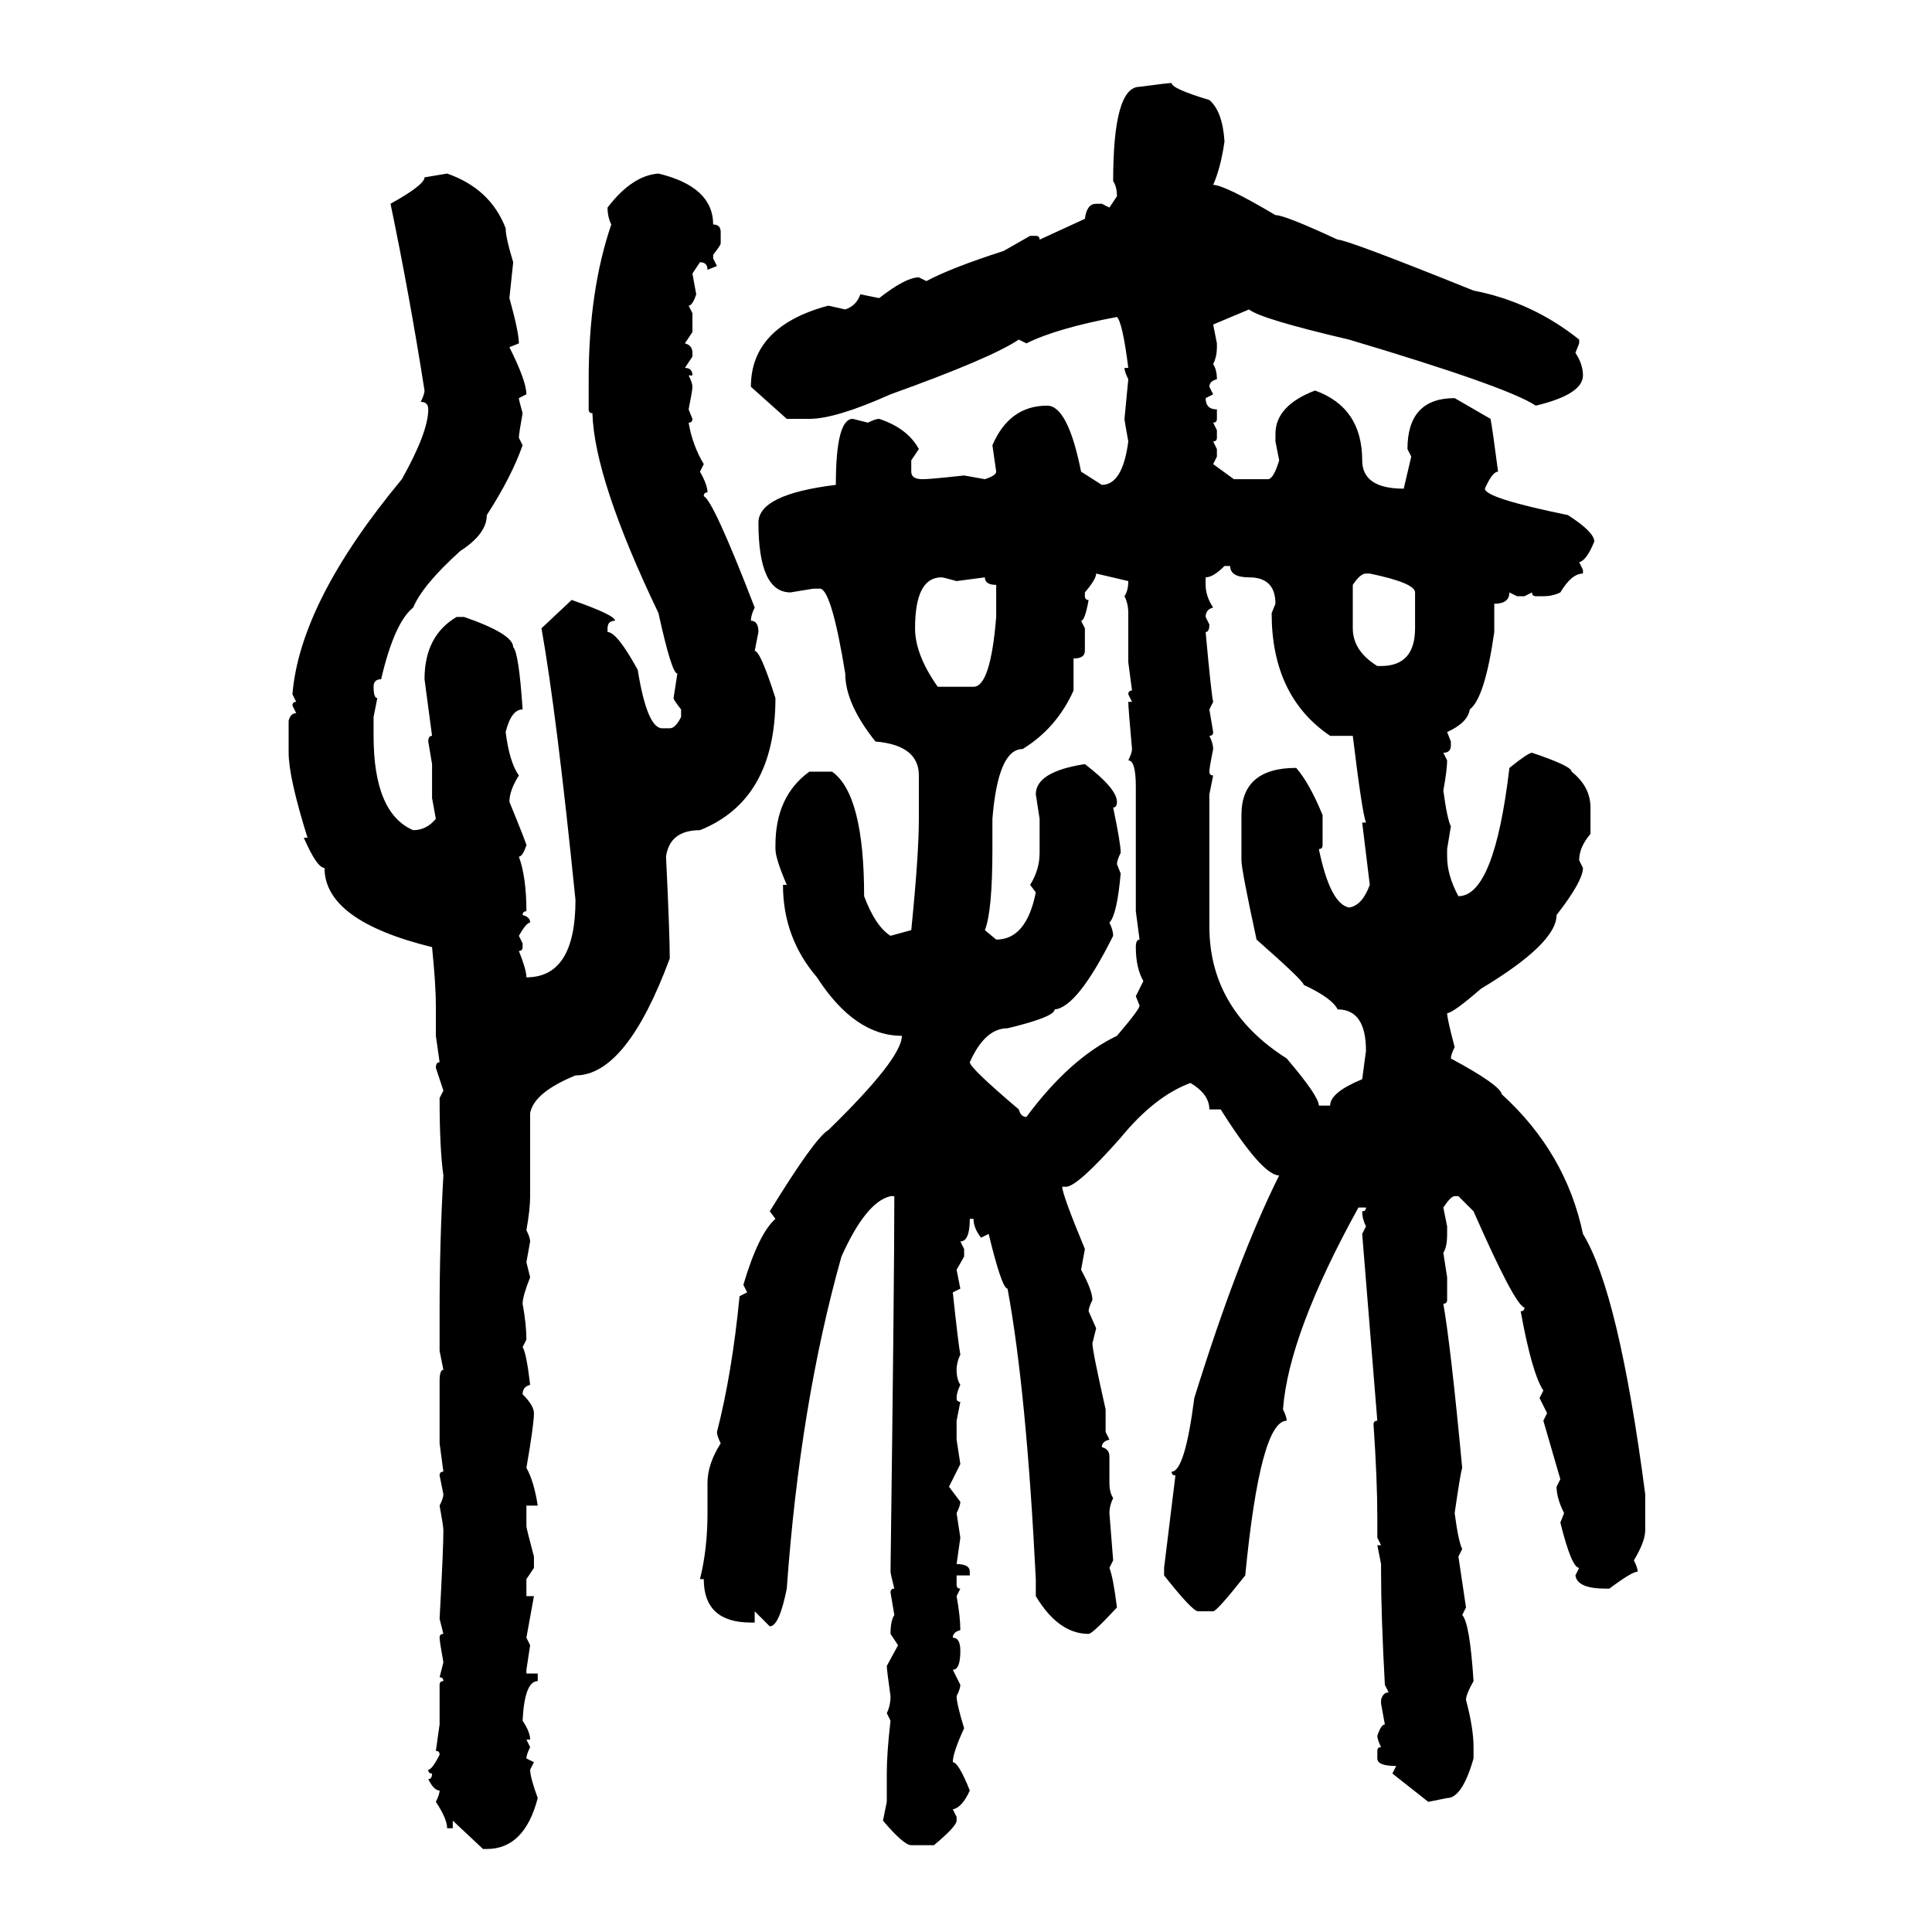 <svg xmlns="http://www.w3.org/2000/svg" xmlns:xlink="http://www.w3.org/1999/xlink" width="300" height="300"><path d="M181.93 12.89L181.93 12.89Q181.93 13.77 187.79 15.53L187.79 15.53Q189.84 17.29 190.14 21.97L190.14 21.97Q189.55 26.07 188.38 28.71L188.38 28.71Q190.14 28.71 198.05 33.40L198.05 33.40Q199.51 33.40 207.71 37.21L207.71 37.21Q209.18 37.21 228.81 45.12L228.81 45.12Q237.89 46.88 245.21 52.73L245.21 52.73L245.21 53.32L244.63 54.79Q245.80 56.54 245.80 58.30L245.80 58.30Q245.80 61.23 238.48 62.99L238.48 62.99Q234.08 60.06 209.47 52.73L209.47 52.73Q195.70 49.51 193.95 48.05L193.95 48.05L188.38 50.39L188.96 53.32L188.96 53.91Q188.96 55.37 188.38 56.54L188.38 56.54Q188.96 57.42 188.96 58.89L188.96 58.89Q187.79 59.18 187.79 60.06L187.79 60.06L188.38 61.23L187.21 61.82Q187.21 63.57 188.96 63.57L188.96 63.57L188.96 65.04Q188.96 65.63 188.38 65.63L188.38 65.63L188.96 66.80L188.96 67.97Q188.96 68.55 188.38 68.55L188.38 68.55L188.96 69.73L188.96 70.90L188.38 72.07L191.60 74.41L196.88 74.41Q197.75 74.41 198.63 71.48L198.63 71.48L198.05 68.55L198.05 67.38Q198.05 62.99 204.20 60.64L204.20 60.64Q211.52 63.28 211.52 71.48L211.52 71.48Q211.52 75.88 217.97 75.88L217.97 75.88L219.14 70.90L218.55 69.73Q218.55 61.82 225.88 61.82L225.88 61.82L231.45 65.04Q231.74 66.50 232.62 73.24L232.62 73.24Q231.74 73.24 230.57 75.88L230.57 75.88Q230.57 77.34 243.46 79.98L243.46 79.98Q247.56 82.62 247.56 84.08L247.56 84.08Q246.39 87.01 245.21 87.30L245.21 87.30L245.80 88.48L245.80 89.06Q244.04 89.06 242.29 91.99L242.29 91.99Q241.11 92.58 239.65 92.58L239.65 92.58L238.48 92.58Q237.89 92.58 237.89 91.99L237.89 91.99L236.72 92.58L235.55 92.58L234.38 91.99Q234.38 93.75 232.03 93.75L232.03 93.75L232.03 98.14Q230.57 108.40 228.22 110.16L228.22 110.16Q227.93 112.21 224.71 113.67L224.71 113.67L225.29 115.14L225.29 115.72Q225.29 116.89 224.12 116.89L224.12 116.89L224.71 118.07Q224.71 119.53 224.12 122.75L224.12 122.75Q224.71 127.15 225.29 128.32L225.29 128.32L224.71 131.84L224.71 133.01Q224.71 135.94 226.46 139.16L226.46 139.16Q232.03 139.16 234.38 119.24L234.38 119.24Q237.30 116.89 237.89 116.89L237.89 116.89Q244.04 118.95 244.04 119.82L244.04 119.82Q246.97 122.17 246.97 125.39L246.97 125.39L246.97 129.49Q245.21 131.54 245.21 133.59L245.21 133.59L245.80 134.77Q245.80 136.82 241.70 142.09L241.70 142.09Q241.70 146.48 229.98 153.52L229.98 153.52Q225.59 157.32 224.71 157.32L224.71 157.32Q224.71 158.20 225.88 162.60L225.88 162.60Q225.29 163.77 225.29 164.36L225.29 164.36Q232.91 168.46 233.20 169.92L233.20 169.92Q243.16 179.00 245.80 191.60L245.80 191.60Q251.37 200.68 255.47 232.03L255.47 232.03L255.47 237.60Q255.47 239.36 253.71 242.29L253.71 242.29Q254.30 243.46 254.30 244.04L254.30 244.04Q253.42 244.04 249.90 246.68L249.90 246.68L249.32 246.68Q244.92 246.68 244.63 244.63L244.63 244.63L245.21 243.46Q244.04 243.46 242.29 236.43L242.29 236.43L242.87 234.96Q241.70 232.62 241.70 230.86L241.70 230.86L242.29 229.69L239.65 220.61L240.23 219.43L239.06 217.09L239.65 215.92Q237.89 213.28 236.13 203.61L236.13 203.61Q236.72 203.61 236.72 203.03L236.72 203.03Q235.25 202.73 228.81 188.09L228.81 188.09L226.46 185.74L225.88 185.74Q225.29 185.74 224.12 187.50L224.12 187.50L224.71 190.43L224.71 191.60Q224.71 193.65 224.12 194.53L224.12 194.53L224.71 198.34L224.71 201.86Q224.71 202.44 224.12 202.44L224.12 202.44Q225.29 209.18 227.05 227.93L227.05 227.93Q226.76 228.81 225.88 234.96L225.88 234.96Q226.46 239.36 227.05 240.53L227.05 240.53L226.46 241.70L227.64 249.61L227.05 250.78Q228.22 251.95 228.81 261.04L228.81 261.04Q227.64 263.09 227.64 263.96L227.64 263.96Q228.81 268.36 228.81 271.29L228.81 271.29L228.81 273.05Q227.05 279.20 224.71 279.20L224.71 279.20L221.78 279.79L216.21 275.39L216.80 274.22Q213.87 274.22 213.87 273.05L213.87 273.05L213.87 271.88Q213.87 271.29 214.45 271.29L214.45 271.29Q213.87 270.12 213.87 269.53L213.87 269.53Q214.45 267.77 215.04 267.77L215.04 267.77L214.45 264.55L214.45 263.96Q214.75 262.79 215.63 262.79L215.63 262.79L215.04 261.62Q214.45 250.78 214.45 244.04L214.45 244.04L214.45 242.87L213.87 239.94L214.45 239.94L213.87 238.77L213.87 235.84Q213.87 229.69 213.28 221.19L213.28 221.19Q213.28 220.61 213.87 220.61L213.87 220.61L211.52 191.60L212.11 190.43Q211.52 189.26 211.52 188.09L211.52 188.09Q212.11 188.09 212.11 187.50L212.11 187.50L210.94 187.50Q200.10 207.13 199.22 218.85L199.22 218.85Q199.80 220.02 199.80 220.61L199.80 220.61Q195.70 220.61 193.36 244.63L193.36 244.63Q188.96 250.20 188.38 250.20L188.38 250.20L186.04 250.20Q185.16 250.20 180.76 244.63L180.76 244.63L180.76 243.46L182.52 229.10Q181.93 229.10 181.93 228.52L181.93 228.52Q183.98 228.52 185.45 217.09L185.45 217.09Q192.19 195.41 198.63 182.52L198.63 182.52Q196.00 182.52 189.55 172.27L189.55 172.27L187.79 172.27Q187.79 169.92 184.86 168.16L184.86 168.16Q179.30 170.21 174.02 176.66L174.02 176.66Q167.29 184.28 165.53 184.28L165.53 184.28L164.94 184.28Q164.94 185.45 168.46 193.95L168.46 193.95L167.87 197.17Q169.63 200.39 169.63 201.86L169.63 201.86Q169.04 203.03 169.04 203.61L169.04 203.61L170.21 206.25L169.63 208.59Q169.63 209.77 171.68 218.85L171.68 218.85L171.68 222.36L172.27 223.54Q171.09 223.83 171.09 224.71L171.09 224.71Q172.27 225 172.27 226.17L172.27 226.17L172.27 230.27Q172.27 231.74 172.85 232.62L172.85 232.62Q172.27 233.79 172.27 234.96L172.27 234.96L172.85 242.29L172.27 243.46Q172.85 244.92 173.44 249.61L173.44 249.61Q169.63 253.71 169.04 253.71L169.04 253.71Q164.36 253.71 160.84 247.85L160.84 247.85L160.84 245.21Q159.38 215.92 156.45 200.10L156.45 200.10Q155.57 200.10 153.52 191.60L153.52 191.60L152.34 192.19Q151.17 190.72 151.17 189.26L151.17 189.26L150.59 189.26Q150.59 192.77 149.12 192.77L149.12 192.77L149.71 193.95L149.71 195.12L148.54 197.17L149.12 200.10L147.95 200.68Q148.83 208.89 149.12 210.35L149.12 210.35Q148.54 211.52 148.54 212.70L148.54 212.70Q148.54 214.16 149.12 215.04L149.12 215.04Q148.54 216.21 148.54 217.09L148.54 217.09Q148.54 217.68 149.12 217.68L149.12 217.68L148.54 220.61L148.54 223.54L149.12 227.34L147.36 230.86L149.12 233.20Q149.12 233.79 148.54 234.96L148.54 234.96L149.12 238.77L148.54 242.87Q150.59 242.87 150.59 244.04L150.59 244.04L150.59 244.63L148.54 244.63L148.54 246.09Q148.54 246.68 149.12 246.68L149.12 246.68L148.54 247.85Q149.12 251.07 149.12 253.13L149.12 253.13Q147.95 253.42 147.95 254.30L147.95 254.30Q149.12 254.30 149.12 256.35L149.12 256.35Q149.12 259.28 147.95 259.28L147.95 259.28L149.12 261.62Q149.12 262.21 148.54 263.38L148.54 263.38Q148.54 264.55 149.71 268.36L149.71 268.36Q147.95 272.17 147.95 273.63L147.95 273.63Q148.83 273.63 150.59 278.03L150.59 278.03Q149.41 280.66 147.95 280.96L147.95 280.96L148.54 282.13L148.54 282.71Q148.54 283.59 145.02 286.52L145.02 286.52L141.50 286.52Q140.33 286.52 137.11 282.71L137.11 282.71L137.70 279.79L137.70 275.39Q137.70 272.17 138.28 267.19L138.28 267.19L137.70 266.02Q138.28 264.84 138.28 263.38L138.28 263.38Q137.70 259.28 137.70 258.69L137.70 258.69L139.45 255.47L138.28 253.71Q138.28 251.66 138.87 250.78L138.87 250.78L138.28 247.27Q138.28 246.68 138.87 246.68L138.87 246.68Q138.28 244.34 138.28 244.04L138.28 244.04Q138.87 198.93 138.87 185.74L138.87 185.74L138.28 185.74Q134.47 186.62 130.66 195.12L130.66 195.12Q124.22 217.97 122.17 246.68L122.17 246.68Q121.00 252.54 119.53 252.54L119.53 252.54L117.19 250.20L117.19 251.95L116.60 251.95Q109.28 251.95 109.28 245.21L109.28 245.21L108.69 245.21Q109.86 240.53 109.86 234.96L109.86 234.96L109.86 230.27Q109.86 227.34 111.91 224.12L111.91 224.12Q111.33 222.95 111.33 222.36L111.33 222.36Q113.67 213.28 114.84 201.27L114.84 201.27L116.02 200.68L115.43 199.51Q117.77 191.60 120.41 189.26L120.41 189.26L119.53 188.09Q126.56 176.66 128.61 175.49L128.61 175.49Q140.04 164.36 140.04 160.84L140.04 160.84Q132.71 160.84 126.86 151.76L126.86 151.76Q121.58 145.61 121.58 137.40L121.58 137.40L122.17 137.40Q120.41 133.30 120.41 131.84L120.41 131.84L120.41 131.25Q120.41 123.63 125.68 119.82L125.68 119.82L129.20 119.82Q134.18 123.34 134.18 139.16L134.18 139.16Q135.94 143.85 138.28 145.31L138.28 145.31L141.50 144.43Q142.68 132.71 142.68 127.15L142.68 127.15L142.68 120.41Q142.68 115.72 135.94 115.14L135.94 115.14Q131.25 109.28 131.25 104.59L131.25 104.59Q129.20 91.99 127.44 91.41L127.44 91.41L126.27 91.41L122.75 91.99Q117.77 91.99 117.77 81.15L117.77 81.15Q117.77 76.76 129.79 75.29L129.79 75.29Q129.79 65.04 132.42 65.04L132.42 65.04L134.77 65.63Q135.94 65.04 136.52 65.04L136.52 65.04Q140.92 66.50 142.68 69.73L142.68 69.73L141.50 71.48L141.50 73.24Q141.50 74.41 143.26 74.41L143.26 74.41Q144.43 74.41 149.71 73.83L149.71 73.83L152.93 74.41Q154.69 73.83 154.69 73.24L154.69 73.24L154.10 69.14Q156.74 62.99 162.60 62.99L162.60 62.99Q165.82 62.99 167.87 73.24L167.87 73.24L171.09 75.29Q174.32 75.29 175.20 68.55L175.20 68.55Q174.61 65.33 174.61 65.04L174.61 65.04L175.20 58.89Q174.61 57.71 174.61 57.13L174.61 57.13L175.20 57.13Q174.32 50.10 173.44 49.22L173.44 49.22Q164.06 50.98 159.38 53.32L159.38 53.32L158.20 52.73Q153.81 55.66 138.28 61.23L138.28 61.23Q129.79 65.04 125.68 65.04L125.68 65.04L122.17 65.04L116.60 60.06Q116.60 50.68 128.61 47.46L128.61 47.46L131.25 48.05Q133.01 47.46 133.59 45.70L133.59 45.70L136.52 46.29Q140.63 43.07 142.68 43.07L142.68 43.07L143.85 43.65Q147.66 41.60 155.86 38.96L155.86 38.96L159.96 36.62L160.84 36.62Q161.43 36.62 161.43 37.21L161.43 37.21L168.46 33.98Q168.75 31.64 170.21 31.64L170.21 31.64L171.09 31.64L172.27 32.23L173.44 30.47Q173.44 29.00 172.85 28.13L172.85 28.13Q172.85 13.48 176.95 13.48L176.95 13.48Q181.35 12.89 181.93 12.89ZM65.92 27.54L69.43 26.95Q76.17 29.30 78.52 35.45L78.52 35.45Q78.52 36.91 79.69 40.72L79.69 40.72L79.10 46.29Q80.57 51.56 80.57 53.32L80.57 53.32L79.10 53.91Q81.74 59.18 81.74 61.23L81.74 61.23L80.57 61.82Q80.57 62.11 81.15 64.16L81.15 64.16Q80.57 67.38 80.57 67.97L80.57 67.97L81.15 69.14Q79.39 74.12 75.59 79.98L75.59 79.98Q75.59 82.91 71.48 85.55L71.48 85.55Q65.63 90.82 64.16 94.34L64.16 94.34Q61.23 96.68 59.18 105.47L59.18 105.47Q58.01 105.47 58.01 106.64L58.01 106.64Q58.01 108.40 58.59 108.40L58.59 108.40L58.01 111.33L58.01 114.26Q58.01 126.27 64.16 128.91L64.16 128.91Q66.21 128.91 67.68 127.15L67.68 127.15L67.09 123.93L67.09 118.65L66.50 115.14Q66.50 114.26 67.09 114.26L67.09 114.26L65.92 105.47Q65.92 98.73 70.90 95.80L70.90 95.80L72.07 95.80Q79.69 98.44 79.69 100.49L79.69 100.49Q80.57 101.37 81.15 110.16L81.15 110.16Q79.39 110.16 78.52 113.67L78.52 113.67Q79.10 118.36 80.57 120.41L80.57 120.41Q79.10 122.75 79.10 124.51L79.10 124.51Q81.74 130.96 81.74 131.25L81.74 131.25Q81.15 133.01 80.57 133.01L80.57 133.01Q81.74 136.23 81.74 141.50L81.74 141.50Q81.15 141.50 81.15 142.09L81.15 142.09Q82.32 142.38 82.32 143.26L82.32 143.26Q81.74 143.26 80.57 145.31L80.57 145.31L81.15 146.48L81.15 147.07Q81.15 147.66 80.57 147.66L80.57 147.66Q81.74 150.59 81.74 151.76L81.74 151.76Q89.36 151.76 89.36 139.75L89.36 139.75Q86.43 110.74 84.08 97.56L84.08 97.56L88.77 93.16Q95.51 95.51 95.51 96.39L95.51 96.39Q94.34 96.39 94.34 97.56L94.34 97.56L94.34 98.14Q95.80 98.14 99.02 104.00L99.02 104.00Q100.49 113.09 102.83 113.09L102.83 113.09L104.00 113.09Q104.88 113.09 105.76 111.33L105.76 111.33L105.76 110.16Q104.59 108.69 104.59 108.40L104.59 108.40L105.18 104.59Q104.30 104.59 102.25 95.21L102.25 95.21Q92.29 74.41 91.99 64.16L91.99 64.16Q91.41 64.16 91.41 63.57L91.41 63.57L91.41 58.89Q91.41 45.12 94.92 34.86L94.92 34.86Q94.34 33.69 94.34 32.23L94.34 32.23Q98.14 27.25 102.25 26.95L102.25 26.95Q110.74 29.00 110.74 34.86L110.74 34.86Q111.91 34.86 111.91 36.04L111.91 36.04L111.91 37.79Q111.91 38.09 110.74 39.55L110.74 39.55L110.74 40.14L111.33 41.31L109.86 41.89Q109.86 40.72 108.69 40.72L108.69 40.72L107.52 42.48L108.11 45.70Q107.52 47.46 106.93 47.46L106.93 47.46L107.52 48.63L107.52 51.56L106.35 53.32Q107.52 53.61 107.52 54.79L107.52 54.79L107.52 55.37L106.35 57.13Q107.52 57.13 107.52 58.30L107.52 58.30L106.93 58.30Q107.52 59.47 107.52 60.06L107.52 60.06Q107.52 60.64 106.93 63.57L106.93 63.57L107.52 65.04Q107.52 65.63 106.93 65.63L106.93 65.63Q107.52 69.14 109.28 72.07L109.28 72.07L108.69 73.24Q109.86 75.29 109.86 76.46L109.86 76.46Q109.28 76.46 109.28 77.05L109.28 77.05Q110.74 77.64 117.19 94.34L117.19 94.34Q116.60 95.51 116.60 96.39L116.60 96.39Q117.77 96.39 117.77 98.14L117.77 98.14L117.19 101.07Q118.07 101.07 120.41 108.40L120.41 108.40Q120.41 124.22 108.69 128.91L108.69 128.91Q104.00 128.91 103.42 133.01L103.42 133.01Q104.00 145.02 104.00 148.83L104.00 148.83Q97.27 166.99 89.36 166.99L89.36 166.99Q82.91 169.63 82.32 172.85L82.32 172.85L82.32 185.74Q82.32 187.79 81.74 191.02L81.74 191.02Q82.32 192.19 82.32 192.77L82.32 192.77L81.74 196.00L82.32 198.34Q81.15 201.27 81.15 202.44L81.15 202.44Q81.74 205.66 81.74 208.01L81.74 208.01L81.15 209.18Q81.74 210.06 82.32 215.04L82.32 215.04Q81.15 215.33 81.15 216.50L81.15 216.50Q82.91 218.26 82.91 219.43L82.91 219.43Q82.91 221.19 81.74 227.93L81.74 227.93Q82.91 229.98 83.50 233.79L83.50 233.79L81.74 233.79L81.74 237.01Q81.74 237.30 82.91 241.70L82.91 241.70L82.91 243.46L81.74 245.21L81.74 247.85L82.91 247.85L81.74 254.30L82.32 255.47L81.74 259.28L81.74 259.86L83.50 259.86L83.50 261.04Q81.45 261.04 81.15 267.19L81.15 267.19Q82.32 268.95 82.32 270.12L82.32 270.12L81.74 270.12L82.32 271.29Q81.74 272.46 81.74 273.05L81.74 273.05L82.91 273.63L82.32 274.80Q82.32 275.98 83.50 279.20L83.50 279.20Q81.45 287.11 75.59 287.11L75.59 287.11L75 287.11L70.31 282.71L70.31 283.89L69.43 283.89Q69.43 282.42 67.68 279.79L67.68 279.79Q68.26 278.61 68.26 278.03L68.26 278.03Q67.38 278.03 66.50 276.27L66.50 276.27Q67.09 276.27 67.09 275.39L67.09 275.39Q66.50 275.39 66.50 274.80L66.50 274.80Q67.09 274.80 68.26 272.46L68.26 272.46Q68.26 271.88 67.68 271.88L67.68 271.88L68.26 267.77L68.26 261.62Q68.26 261.04 68.85 261.04L68.85 261.04Q68.85 260.45 68.26 260.45L68.26 260.45L68.85 258.11Q68.26 254.88 68.26 254.30L68.26 254.30Q68.26 253.71 68.85 253.71L68.85 253.71L68.26 251.37Q68.85 240.53 68.85 237.60L68.85 237.60Q68.85 237.01 68.26 233.79L68.26 233.79Q68.85 232.62 68.85 232.03L68.85 232.03L68.26 229.10Q68.26 228.52 68.85 228.52L68.85 228.52L68.26 224.12L68.26 214.45Q68.26 212.70 68.85 212.70L68.85 212.70L68.26 209.77L68.26 203.61Q68.26 192.77 68.85 182.52L68.85 182.52Q68.26 178.42 68.26 170.51L68.26 170.51L68.85 169.34L67.68 165.82Q67.68 164.94 68.26 164.94L68.26 164.94L67.68 160.84L67.68 156.15Q67.68 152.93 67.09 147.07L67.09 147.07Q50.39 142.97 50.39 134.77L50.39 134.77Q49.22 134.77 47.17 130.08L47.17 130.08L47.75 130.08Q44.82 120.70 44.82 116.89L44.82 116.89L44.82 111.91Q45.12 110.74 46.00 110.74L46.00 110.74L45.41 109.57Q45.41 108.98 46.00 108.98L46.00 108.98L45.41 107.81Q46.58 93.46 62.40 74.41L62.40 74.41Q66.50 67.09 66.50 63.57L66.50 63.57Q66.50 62.40 65.33 62.40L65.33 62.40Q65.92 61.23 65.92 60.64L65.92 60.64Q63.57 45.70 60.64 31.64L60.64 31.64Q65.92 28.71 65.92 27.54L65.92 27.54ZM187.21 89.65L187.21 89.65L187.21 90.82Q187.21 92.58 188.38 94.34L188.38 94.34Q187.21 94.63 187.21 95.80L187.21 95.80L187.79 96.97Q187.79 98.14 187.21 98.14L187.21 98.14Q188.09 107.81 188.38 108.98L188.38 108.98L187.79 110.16L188.38 113.67Q188.38 114.26 187.79 114.26L187.79 114.26Q188.38 115.43 188.38 116.31L188.38 116.31Q187.79 119.24 187.79 119.82L187.79 119.82Q187.79 120.41 188.38 120.41L188.38 120.41L187.79 123.34L187.79 143.85Q187.79 156.74 199.80 164.36L199.80 164.36Q204.79 170.21 204.79 171.68L204.79 171.68L206.54 171.68Q206.54 169.63 211.52 167.58L211.52 167.58L212.11 163.18Q212.11 156.74 207.71 156.74L207.71 156.74Q206.84 154.98 202.44 152.93L202.44 152.93Q202.44 152.34 195.12 145.90L195.12 145.90Q192.77 135.06 192.77 133.59L192.77 133.59L192.77 126.56Q192.77 119.24 201.27 119.24L201.27 119.24Q203.32 121.58 205.37 126.56L205.37 126.56L205.37 131.25Q205.37 131.84 204.79 131.84L204.79 131.84Q206.54 140.33 209.47 140.92L209.47 140.92Q211.52 140.63 212.70 137.40L212.70 137.40L211.52 127.73L212.11 127.73Q211.52 126.27 210.06 114.26L210.06 114.26L206.54 114.26Q197.46 108.11 197.46 95.21L197.46 95.21L198.05 93.75Q198.05 89.65 193.95 89.65L193.95 89.65Q191.02 89.65 191.02 87.89L191.02 87.89L190.14 87.89Q188.38 89.65 187.21 89.65ZM175.20 90.23L170.21 89.06Q170.21 89.94 168.46 91.99L168.46 91.99L168.46 92.58Q168.46 93.16 169.04 93.16L169.04 93.16Q168.46 96.39 167.87 96.39L167.87 96.39L168.46 97.56L168.46 101.07Q168.46 102.25 166.70 102.25L166.70 102.25L166.70 107.23Q164.06 113.09 158.79 116.31L158.79 116.31Q154.98 116.31 154.10 127.15L154.10 127.15L154.10 131.84Q154.10 141.50 152.93 144.43L152.93 144.43L154.69 145.90Q159.38 145.90 160.84 138.57L160.84 138.57L159.96 137.40Q161.43 135.06 161.43 132.42L161.43 132.42L161.43 127.15L160.84 123.34Q160.84 119.82 168.46 118.65L168.46 118.65Q173.44 122.46 173.44 124.51L173.44 124.51Q173.44 125.39 172.85 125.39L172.85 125.39Q174.02 130.96 174.02 132.42L174.02 132.42Q173.44 133.59 173.44 134.18L173.44 134.18L174.02 135.64Q173.44 142.09 172.27 143.26L172.27 143.26Q172.85 144.43 172.85 145.31L172.85 145.31Q167.29 156.45 163.77 156.74L163.77 156.74Q163.77 157.91 156.45 159.67L156.45 159.67Q152.93 159.67 150.59 164.94L150.59 164.94Q150.59 165.82 158.20 172.27L158.20 172.27Q158.50 173.44 159.38 173.44L159.38 173.44Q166.11 164.36 173.44 160.84L173.44 160.84Q176.95 156.74 176.95 156.15L176.95 156.15L176.37 154.69L177.54 152.34Q176.37 150.29 176.37 147.07L176.37 147.07Q176.37 145.90 176.95 145.90L176.95 145.90L176.37 141.50L176.37 122.17Q176.37 118.07 175.20 118.07L175.20 118.07Q175.78 116.89 175.78 116.31L175.78 116.31Q175.20 109.86 175.20 108.98L175.20 108.98L175.78 108.98L175.20 107.81Q175.20 107.23 175.78 107.23L175.78 107.23L175.20 102.83L175.20 95.21Q175.20 93.75 174.61 92.58L174.61 92.58Q175.20 91.70 175.20 90.23L175.20 90.23ZM210.06 90.82L210.06 90.82L210.06 97.56Q210.06 101.07 213.87 103.42L213.87 103.42L214.45 103.42Q219.73 103.42 219.73 97.56L219.73 97.56L219.73 91.99Q219.73 90.53 212.70 89.06L212.70 89.06L212.11 89.06Q211.23 89.06 210.06 90.82ZM142.09 97.56L142.09 97.56Q142.09 101.66 145.61 106.64L145.61 106.64L151.17 106.64Q153.81 106.64 154.69 95.80L154.69 95.80L154.69 90.82Q152.93 90.82 152.93 89.65L152.93 89.65L148.54 90.23Q146.48 89.65 146.19 89.65L146.19 89.65Q142.09 89.65 142.09 97.56Z"/></svg>